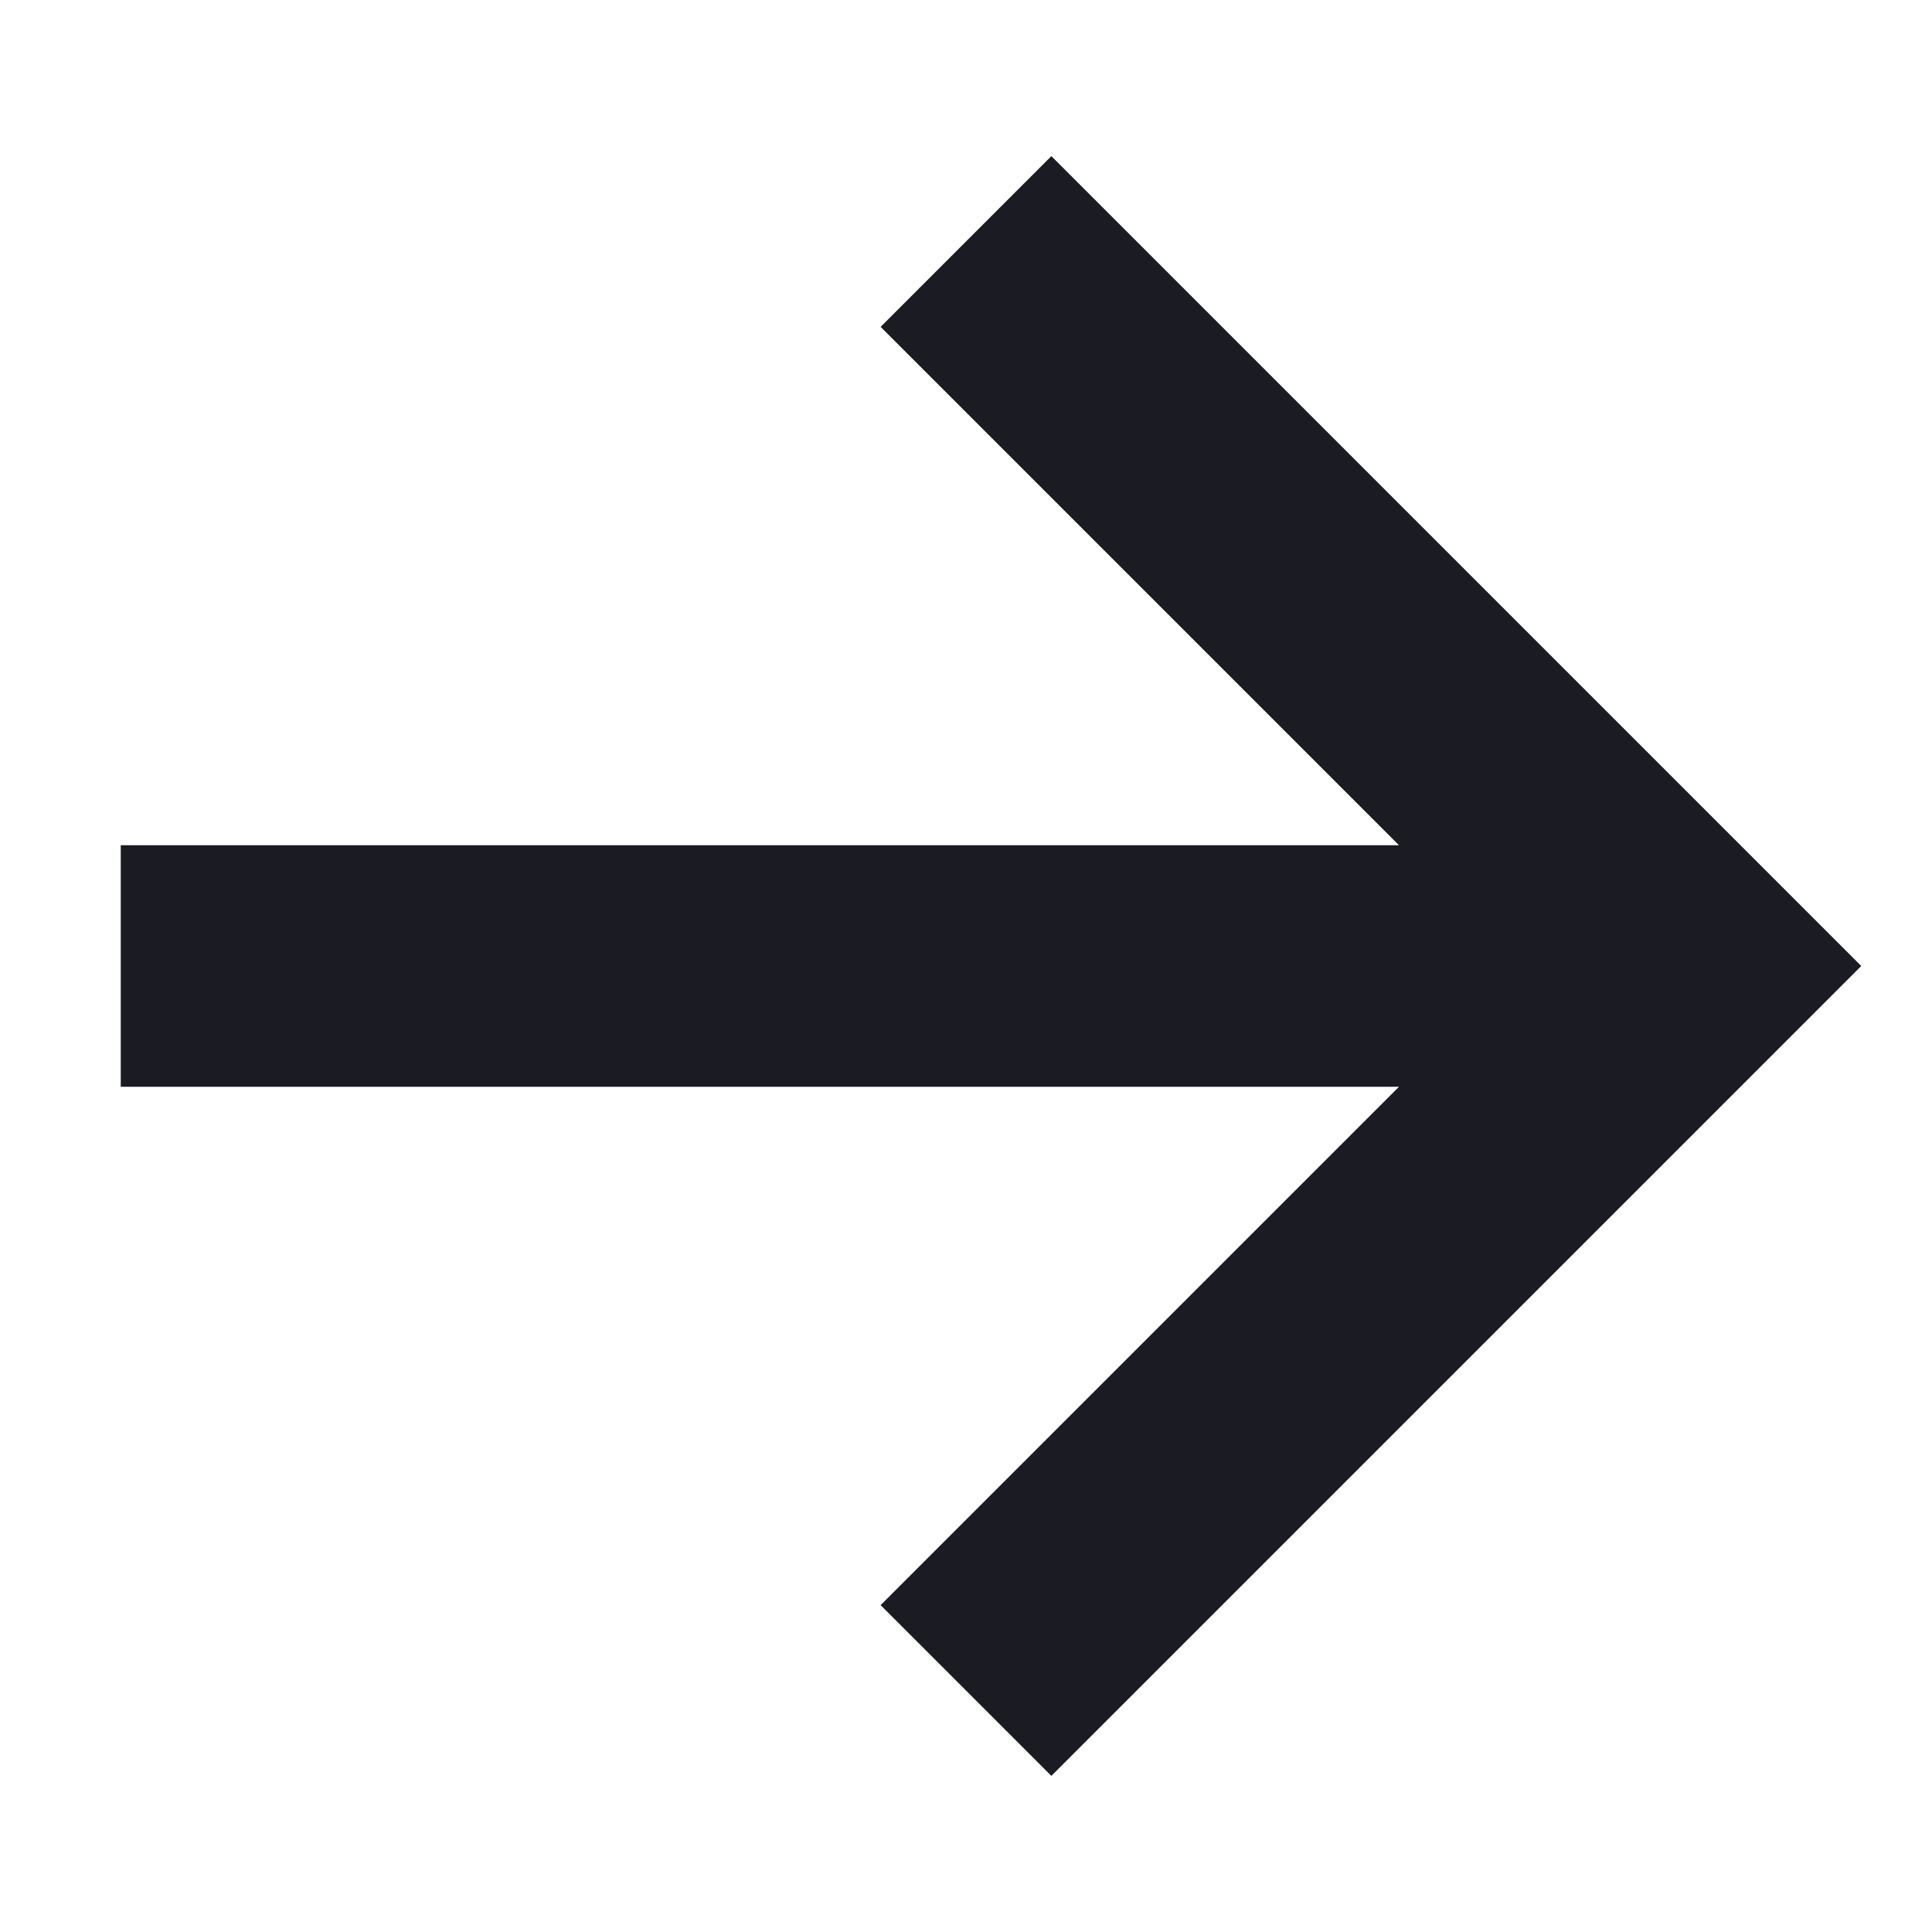 <svg width="16" height="16" viewBox="0 0 16 16" fill="none" xmlns="http://www.w3.org/2000/svg">
<path d="M11.586 7L7.293 2.707L8.707 1.293L15.414 8L8.707 14.707L7.293 13.293L11.586 9H1V7H11.586Z" fill="#1B1B23"/>
</svg>
